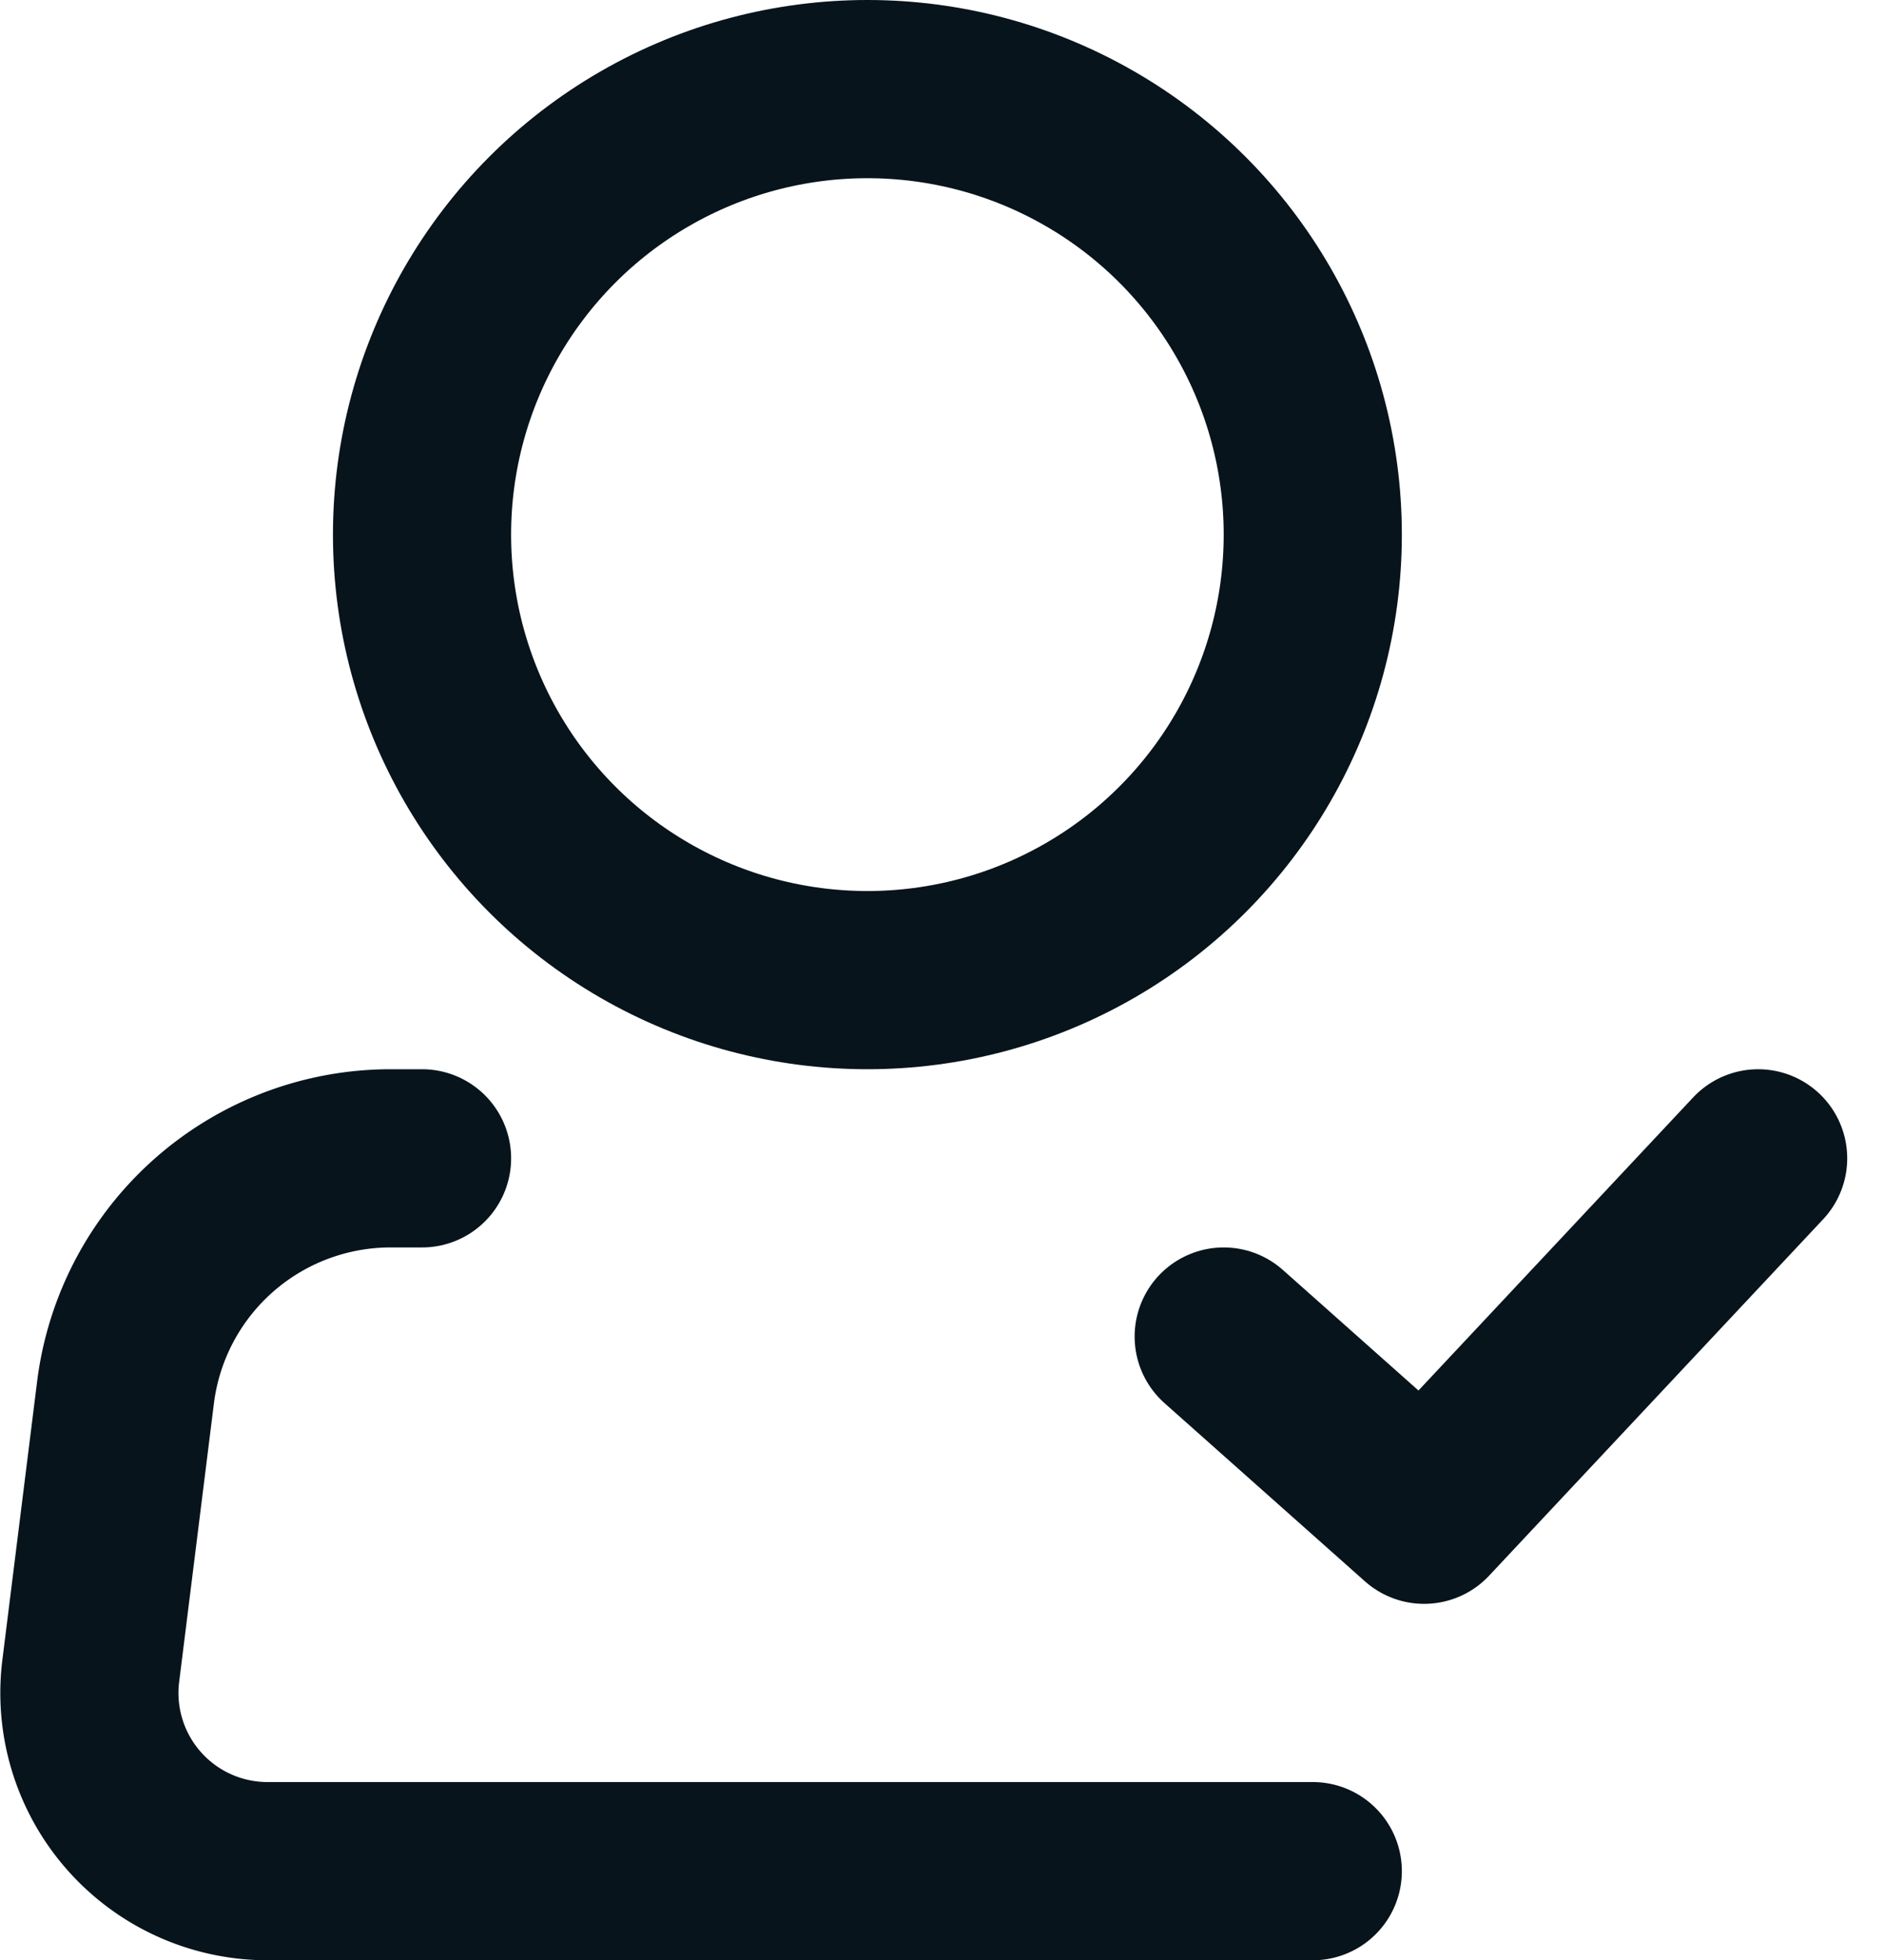 <svg xmlns="http://www.w3.org/2000/svg" width="21.151" height="22" viewBox="0 0 21.151 22">
  <g id="Group_3956" data-name="Group 3956" transform="translate(-2.262 -1)">
    <circle id="Ellipse_58" data-name="Ellipse 58" cx="5" cy="5" r="5" transform="translate(7 2)" fill="none" stroke="#07141b" stroke-linecap="round" stroke-linejoin="round" stroke-width="2"/>
    <path id="Path_1365" data-name="Path 1365" d="M17,22H5.266a2,2,0,0,1-1.985-2.248l.39-3.124A3,3,0,0,1,6.649,14H7" fill="none" stroke="#07141b" stroke-linecap="round" stroke-linejoin="round" stroke-width="2"/>
    <path id="Path_1366" data-name="Path 1366" d="M16,16l2.25,2L22,14" fill="none" stroke="#07141b" stroke-linecap="round" stroke-linejoin="round" stroke-width="2"/>
  </g>
</svg>
